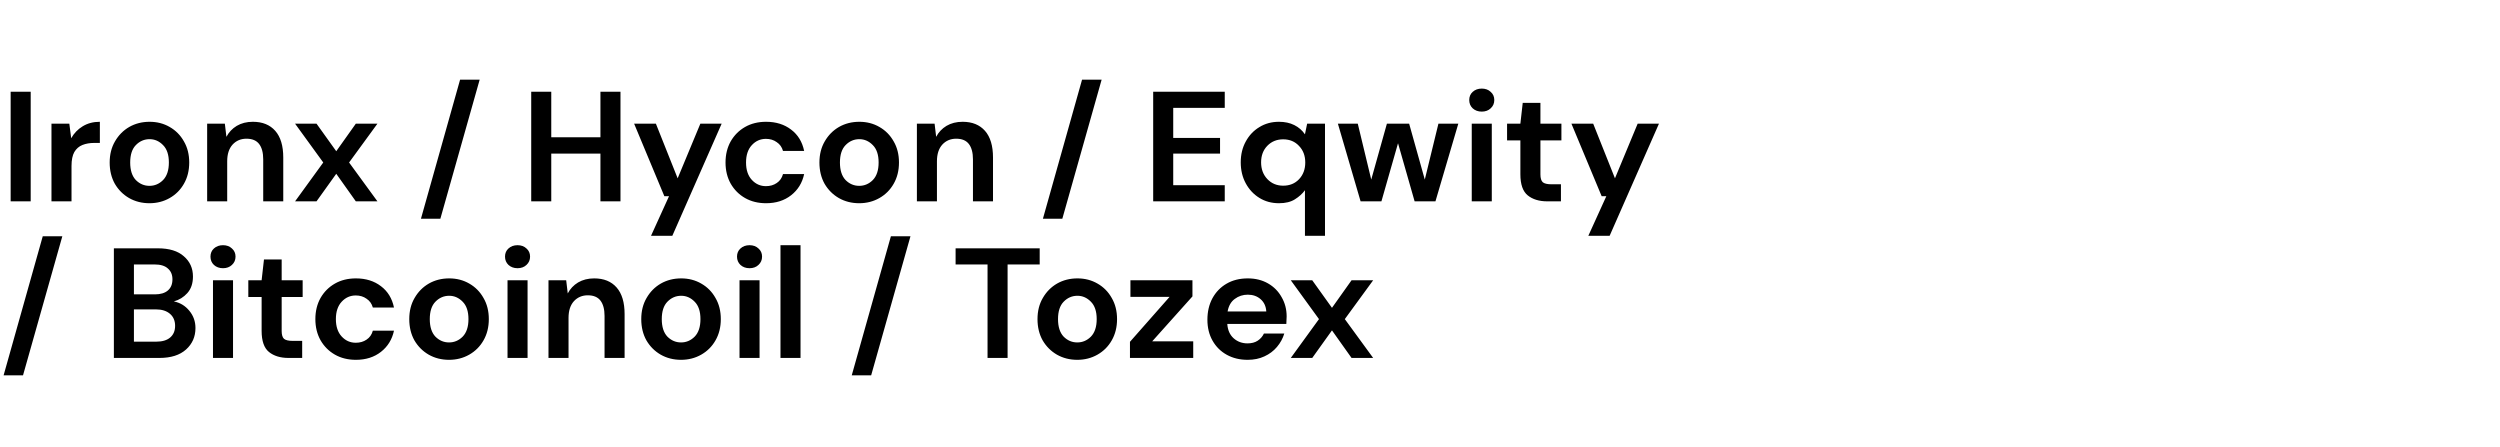 <?xml version="1.0" encoding="UTF-8"?>
<svg xmlns="http://www.w3.org/2000/svg" width="447" height="80" viewBox="0 0 447 80" fill="none">
  <path d="M1.904 36V16.4H5.488V36H1.904ZM9.203 36V22.112H12.395L12.731 24.716C13.235 23.82 13.916 23.111 14.775 22.588C15.652 22.047 16.679 21.776 17.855 21.776V25.556H16.847C16.063 25.556 15.363 25.677 14.747 25.92C14.131 26.163 13.646 26.583 13.291 27.18C12.955 27.777 12.787 28.608 12.787 29.672V36H9.203ZM26.722 36.336C25.378 36.336 24.165 36.028 23.082 35.412C22.018 34.796 21.169 33.947 20.534 32.864C19.918 31.763 19.61 30.493 19.61 29.056C19.61 27.619 19.928 26.359 20.562 25.276C21.197 24.175 22.046 23.316 23.11 22.7C24.193 22.084 25.406 21.776 26.75 21.776C28.076 21.776 29.27 22.084 30.334 22.7C31.417 23.316 32.266 24.175 32.882 25.276C33.517 26.359 33.834 27.619 33.834 29.056C33.834 30.493 33.517 31.763 32.882 32.864C32.266 33.947 31.417 34.796 30.334 35.412C29.252 36.028 28.048 36.336 26.722 36.336ZM26.722 33.228C27.656 33.228 28.468 32.883 29.158 32.192C29.849 31.483 30.194 30.437 30.194 29.056C30.194 27.675 29.849 26.639 29.158 25.948C28.468 25.239 27.665 24.884 26.75 24.884C25.798 24.884 24.977 25.239 24.286 25.948C23.614 26.639 23.278 27.675 23.278 29.056C23.278 30.437 23.614 31.483 24.286 32.192C24.977 32.883 25.789 33.228 26.722 33.228ZM37.039 36V22.112H40.203L40.483 24.464C40.912 23.643 41.528 22.989 42.331 22.504C43.152 22.019 44.113 21.776 45.215 21.776C46.932 21.776 48.267 22.317 49.219 23.4C50.171 24.483 50.647 26.069 50.647 28.16V36H47.063V28.496C47.063 27.301 46.82 26.387 46.335 25.752C45.849 25.117 45.093 24.8 44.067 24.8C43.059 24.8 42.228 25.155 41.575 25.864C40.94 26.573 40.623 27.563 40.623 28.832V36H37.039ZM52.758 36L57.798 29.056L52.758 22.112H56.594L60.122 27.04L63.622 22.112H67.486L62.418 29.056L67.486 36H63.622L60.122 31.072L56.594 36H52.758ZM75.265 39.108L82.265 14.244H85.765L78.737 39.108H75.265ZM94.982 36V16.4H98.566V24.548H107.358V16.4H110.942V36H107.358V27.46H98.566V36H94.982ZM116.404 42.16L119.624 35.076H118.784L113.38 22.112H117.272L121.164 31.884L125.224 22.112H129.032L120.212 42.16H116.404ZM136.976 36.336C135.557 36.336 134.306 36.028 133.224 35.412C132.141 34.796 131.282 33.937 130.648 32.836C130.032 31.735 129.724 30.475 129.724 29.056C129.724 27.637 130.032 26.377 130.648 25.276C131.282 24.175 132.141 23.316 133.224 22.7C134.306 22.084 135.557 21.776 136.976 21.776C138.749 21.776 140.242 22.243 141.456 23.176C142.669 24.091 143.444 25.36 143.78 26.984H140C139.813 26.312 139.44 25.789 138.88 25.416C138.338 25.024 137.694 24.828 136.948 24.828C135.958 24.828 135.118 25.201 134.428 25.948C133.737 26.695 133.392 27.731 133.392 29.056C133.392 30.381 133.737 31.417 134.428 32.164C135.118 32.911 135.958 33.284 136.948 33.284C137.694 33.284 138.338 33.097 138.88 32.724C139.44 32.351 139.813 31.819 140 31.128H143.78C143.444 32.696 142.669 33.956 141.456 34.908C140.242 35.86 138.749 36.336 136.976 36.336ZM153.625 36.336C152.281 36.336 151.067 36.028 149.985 35.412C148.921 34.796 148.071 33.947 147.437 32.864C146.821 31.763 146.513 30.493 146.513 29.056C146.513 27.619 146.83 26.359 147.465 25.276C148.099 24.175 148.949 23.316 150.013 22.7C151.095 22.084 152.309 21.776 153.653 21.776C154.978 21.776 156.173 22.084 157.237 22.7C158.319 23.316 159.169 24.175 159.785 25.276C160.419 26.359 160.737 27.619 160.737 29.056C160.737 30.493 160.419 31.763 159.785 32.864C159.169 33.947 158.319 34.796 157.237 35.412C156.154 36.028 154.95 36.336 153.625 36.336ZM153.625 33.228C154.558 33.228 155.37 32.883 156.061 32.192C156.751 31.483 157.097 30.437 157.097 29.056C157.097 27.675 156.751 26.639 156.061 25.948C155.37 25.239 154.567 24.884 153.653 24.884C152.701 24.884 151.879 25.239 151.189 25.948C150.517 26.639 150.181 27.675 150.181 29.056C150.181 30.437 150.517 31.483 151.189 32.192C151.879 32.883 152.691 33.228 153.625 33.228ZM163.941 36V22.112H167.105L167.385 24.464C167.814 23.643 168.43 22.989 169.233 22.504C170.054 22.019 171.016 21.776 172.117 21.776C173.834 21.776 175.169 22.317 176.121 23.4C177.073 24.483 177.549 26.069 177.549 28.16V36H173.965V28.496C173.965 27.301 173.722 26.387 173.237 25.752C172.752 25.117 171.996 24.8 170.969 24.8C169.961 24.8 169.13 25.155 168.477 25.864C167.842 26.573 167.525 27.563 167.525 28.832V36H163.941ZM186.472 39.108L193.472 14.244H196.972L189.944 39.108H186.472ZM206.189 36V16.4H218.985V19.284H209.773V24.66H218.145V27.46H209.773V33.116H218.985V36H206.189ZM233.325 42.16V34.012C232.877 34.628 232.279 35.169 231.533 35.636C230.805 36.103 229.853 36.336 228.677 36.336C227.37 36.336 226.203 36.019 225.177 35.384C224.15 34.749 223.338 33.881 222.741 32.78C222.143 31.679 221.845 30.428 221.845 29.028C221.845 27.628 222.143 26.387 222.741 25.304C223.338 24.203 224.15 23.344 225.177 22.728C226.203 22.093 227.37 21.776 228.677 21.776C229.722 21.776 230.637 21.972 231.421 22.364C232.205 22.756 232.839 23.307 233.325 24.016L233.717 22.112H236.909V42.16H233.325ZM229.433 33.2C230.59 33.2 231.533 32.817 232.261 32.052C233.007 31.268 233.381 30.269 233.381 29.056C233.381 27.843 233.007 26.853 232.261 26.088C231.533 25.304 230.59 24.912 229.433 24.912C228.294 24.912 227.351 25.295 226.605 26.06C225.858 26.825 225.485 27.815 225.485 29.028C225.485 30.241 225.858 31.24 226.605 32.024C227.351 32.808 228.294 33.2 229.433 33.2ZM243.274 36L239.214 22.112H242.77L245.178 32.108L247.978 22.112H251.954L254.754 32.108L257.19 22.112H260.746L256.658 36H252.934L249.966 25.612L246.998 36H243.274ZM264.94 19.956C264.286 19.956 263.745 19.76 263.316 19.368C262.905 18.976 262.7 18.481 262.7 17.884C262.7 17.287 262.905 16.801 263.316 16.428C263.745 16.036 264.286 15.84 264.94 15.84C265.593 15.84 266.125 16.036 266.536 16.428C266.965 16.801 267.18 17.287 267.18 17.884C267.18 18.481 266.965 18.976 266.536 19.368C266.125 19.76 265.593 19.956 264.94 19.956ZM263.148 36V22.112H266.732V36H263.148ZM276.66 36C275.204 36 274.038 35.645 273.16 34.936C272.283 34.227 271.844 32.967 271.844 31.156V25.108H269.464V22.112H271.844L272.264 18.388H275.428V22.112H279.18V25.108H275.428V31.184C275.428 31.856 275.568 32.323 275.848 32.584C276.147 32.827 276.651 32.948 277.36 32.948H279.096V36H276.66ZM283.994 42.16L287.214 35.076H286.374L280.97 22.112H284.862L288.754 31.884L292.814 22.112H296.622L287.802 42.16H283.994ZM0.644 67.108L7.644 42.244H11.144L4.116 67.108H0.644ZM20.361 64V44.4H28.229C30.264 44.4 31.813 44.876 32.877 45.828C33.96 46.761 34.501 47.965 34.501 49.44C34.501 50.672 34.165 51.661 33.493 52.408C32.84 53.136 32.037 53.631 31.085 53.892C32.205 54.116 33.129 54.676 33.857 55.572C34.585 56.449 34.949 57.476 34.949 58.652C34.949 60.201 34.389 61.48 33.269 62.488C32.149 63.496 30.562 64 28.509 64H20.361ZM23.945 52.632H27.697C28.705 52.632 29.48 52.399 30.021 51.932C30.562 51.465 30.833 50.803 30.833 49.944C30.833 49.123 30.562 48.479 30.021 48.012C29.498 47.527 28.705 47.284 27.641 47.284H23.945V52.632ZM23.945 61.088H27.949C29.013 61.088 29.834 60.845 30.413 60.36C31.01 59.856 31.309 59.156 31.309 58.26C31.309 57.345 31.001 56.627 30.385 56.104C29.769 55.581 28.938 55.32 27.893 55.32H23.945V61.088ZM39.873 47.956C39.22 47.956 38.678 47.76 38.249 47.368C37.838 46.976 37.633 46.481 37.633 45.884C37.633 45.287 37.838 44.801 38.249 44.428C38.678 44.036 39.22 43.84 39.873 43.84C40.526 43.84 41.058 44.036 41.469 44.428C41.898 44.801 42.113 45.287 42.113 45.884C42.113 46.481 41.898 46.976 41.469 47.368C41.058 47.76 40.526 47.956 39.873 47.956ZM38.081 64V50.112H41.665V64H38.081ZM51.594 64C50.138 64 48.971 63.645 48.094 62.936C47.217 62.227 46.778 60.967 46.778 59.156V53.108H44.398V50.112H46.778L47.198 46.388H50.362V50.112H54.114V53.108H50.362V59.184C50.362 59.856 50.502 60.323 50.782 60.584C51.081 60.827 51.585 60.948 52.294 60.948H54.03V64H51.594ZM63.64 64.336C62.221 64.336 60.97 64.028 59.888 63.412C58.805 62.796 57.946 61.937 57.312 60.836C56.696 59.735 56.388 58.475 56.388 57.056C56.388 55.637 56.696 54.377 57.312 53.276C57.946 52.175 58.805 51.316 59.888 50.7C60.97 50.084 62.221 49.776 63.64 49.776C65.413 49.776 66.906 50.243 68.12 51.176C69.333 52.091 70.108 53.36 70.444 54.984H66.664C66.477 54.312 66.104 53.789 65.544 53.416C65.002 53.024 64.358 52.828 63.612 52.828C62.622 52.828 61.782 53.201 61.092 53.948C60.401 54.695 60.056 55.731 60.056 57.056C60.056 58.381 60.401 59.417 61.092 60.164C61.782 60.911 62.622 61.284 63.612 61.284C64.358 61.284 65.002 61.097 65.544 60.724C66.104 60.351 66.477 59.819 66.664 59.128H70.444C70.108 60.696 69.333 61.956 68.12 62.908C66.906 63.86 65.413 64.336 63.64 64.336ZM80.289 64.336C78.945 64.336 77.731 64.028 76.649 63.412C75.585 62.796 74.735 61.947 74.101 60.864C73.485 59.763 73.177 58.493 73.177 57.056C73.177 55.619 73.494 54.359 74.129 53.276C74.763 52.175 75.613 51.316 76.677 50.7C77.759 50.084 78.973 49.776 80.317 49.776C81.642 49.776 82.837 50.084 83.901 50.7C84.983 51.316 85.833 52.175 86.449 53.276C87.083 54.359 87.401 55.619 87.401 57.056C87.401 58.493 87.083 59.763 86.449 60.864C85.833 61.947 84.983 62.796 83.901 63.412C82.818 64.028 81.614 64.336 80.289 64.336ZM80.289 61.228C81.222 61.228 82.034 60.883 82.725 60.192C83.415 59.483 83.761 58.437 83.761 57.056C83.761 55.675 83.415 54.639 82.725 53.948C82.034 53.239 81.231 52.884 80.317 52.884C79.365 52.884 78.543 53.239 77.853 53.948C77.181 54.639 76.845 55.675 76.845 57.056C76.845 58.437 77.181 59.483 77.853 60.192C78.543 60.883 79.355 61.228 80.289 61.228ZM92.537 47.956C91.884 47.956 91.343 47.76 90.913 47.368C90.502 46.976 90.297 46.481 90.297 45.884C90.297 45.287 90.502 44.801 90.913 44.428C91.343 44.036 91.884 43.84 92.537 43.84C93.191 43.84 93.722 44.036 94.133 44.428C94.562 44.801 94.777 45.287 94.777 45.884C94.777 46.481 94.562 46.976 94.133 47.368C93.722 47.76 93.191 47.956 92.537 47.956ZM90.745 64V50.112H94.329V64H90.745ZM98.07 64V50.112H101.234L101.514 52.464C101.943 51.643 102.559 50.989 103.362 50.504C104.183 50.019 105.145 49.776 106.246 49.776C107.963 49.776 109.298 50.317 110.25 51.4C111.202 52.483 111.678 54.069 111.678 56.16V64H108.094V56.496C108.094 55.301 107.851 54.387 107.366 53.752C106.881 53.117 106.125 52.8 105.098 52.8C104.09 52.8 103.259 53.155 102.606 53.864C101.971 54.573 101.654 55.563 101.654 56.832V64H98.07ZM121.769 64.336C120.425 64.336 119.212 64.028 118.129 63.412C117.065 62.796 116.216 61.947 115.581 60.864C114.965 59.763 114.657 58.493 114.657 57.056C114.657 55.619 114.974 54.359 115.609 53.276C116.244 52.175 117.093 51.316 118.157 50.7C119.24 50.084 120.453 49.776 121.797 49.776C123.122 49.776 124.317 50.084 125.381 50.7C126.464 51.316 127.313 52.175 127.929 53.276C128.564 54.359 128.881 55.619 128.881 57.056C128.881 58.493 128.564 59.763 127.929 60.864C127.313 61.947 126.464 62.796 125.381 63.412C124.298 64.028 123.094 64.336 121.769 64.336ZM121.769 61.228C122.702 61.228 123.514 60.883 124.205 60.192C124.896 59.483 125.241 58.437 125.241 57.056C125.241 55.675 124.896 54.639 124.205 53.948C123.514 53.239 122.712 52.884 121.797 52.884C120.845 52.884 120.024 53.239 119.333 53.948C118.661 54.639 118.325 55.675 118.325 57.056C118.325 58.437 118.661 59.483 119.333 60.192C120.024 60.883 120.836 61.228 121.769 61.228ZM134.018 47.956C133.364 47.956 132.823 47.76 132.394 47.368C131.983 46.976 131.778 46.481 131.778 45.884C131.778 45.287 131.983 44.801 132.394 44.428C132.823 44.036 133.364 43.84 134.018 43.84C134.671 43.84 135.203 44.036 135.614 44.428C136.043 44.801 136.258 45.287 136.258 45.884C136.258 46.481 136.043 46.976 135.614 47.368C135.203 47.76 134.671 47.956 134.018 47.956ZM132.226 64V50.112H135.81V64H132.226ZM139.55 64V43.84H143.134V64H139.55ZM152.292 67.108L159.292 42.244H162.792L155.764 67.108H152.292ZM176.573 64V47.284H170.861V44.4H185.897V47.284H180.157V64H176.573ZM192.617 64.336C191.273 64.336 190.059 64.028 188.977 63.412C187.913 62.796 187.063 61.947 186.429 60.864C185.813 59.763 185.505 58.493 185.505 57.056C185.505 55.619 185.822 54.359 186.457 53.276C187.091 52.175 187.941 51.316 189.005 50.7C190.087 50.084 191.301 49.776 192.645 49.776C193.97 49.776 195.165 50.084 196.229 50.7C197.311 51.316 198.161 52.175 198.777 53.276C199.411 54.359 199.729 55.619 199.729 57.056C199.729 58.493 199.411 59.763 198.777 60.864C198.161 61.947 197.311 62.796 196.229 63.412C195.146 64.028 193.942 64.336 192.617 64.336ZM192.617 61.228C193.55 61.228 194.362 60.883 195.053 60.192C195.743 59.483 196.089 58.437 196.089 57.056C196.089 55.675 195.743 54.639 195.053 53.948C194.362 53.239 193.559 52.884 192.645 52.884C191.693 52.884 190.871 53.239 190.181 53.948C189.509 54.639 189.173 55.675 189.173 57.056C189.173 58.437 189.509 59.483 190.181 60.192C190.871 60.883 191.683 61.228 192.617 61.228ZM202.037 64V61.116L209.121 53.08H202.121V50.112H213.209V52.996L206.013 61.032H213.349V64H202.037ZM223.08 64.336C221.68 64.336 220.438 64.037 219.356 63.44C218.273 62.843 217.424 62.003 216.808 60.92C216.192 59.837 215.884 58.587 215.884 57.168C215.884 55.731 216.182 54.452 216.78 53.332C217.396 52.212 218.236 51.344 219.3 50.728C220.382 50.093 221.652 49.776 223.108 49.776C224.47 49.776 225.674 50.075 226.72 50.672C227.765 51.269 228.577 52.091 229.156 53.136C229.753 54.163 230.052 55.311 230.052 56.58C230.052 56.785 230.042 57 230.024 57.224C230.024 57.448 230.014 57.681 229.996 57.924H219.44C219.514 59.007 219.888 59.856 220.56 60.472C221.25 61.088 222.081 61.396 223.052 61.396C223.78 61.396 224.386 61.237 224.872 60.92C225.376 60.584 225.749 60.155 225.992 59.632H229.632C229.37 60.509 228.932 61.312 228.316 62.04C227.718 62.749 226.972 63.309 226.076 63.72C225.198 64.131 224.2 64.336 223.08 64.336ZM223.108 52.688C222.23 52.688 221.456 52.94 220.784 53.444C220.112 53.929 219.682 54.676 219.496 55.684H226.412C226.356 54.769 226.02 54.041 225.404 53.5C224.788 52.959 224.022 52.688 223.108 52.688ZM230.793 64L235.833 57.056L230.793 50.112H234.629L238.157 55.04L241.657 50.112H245.521L240.453 57.056L245.521 64H241.657L238.157 59.072L234.629 64H230.793Z" fill="black"></path>
</svg>
